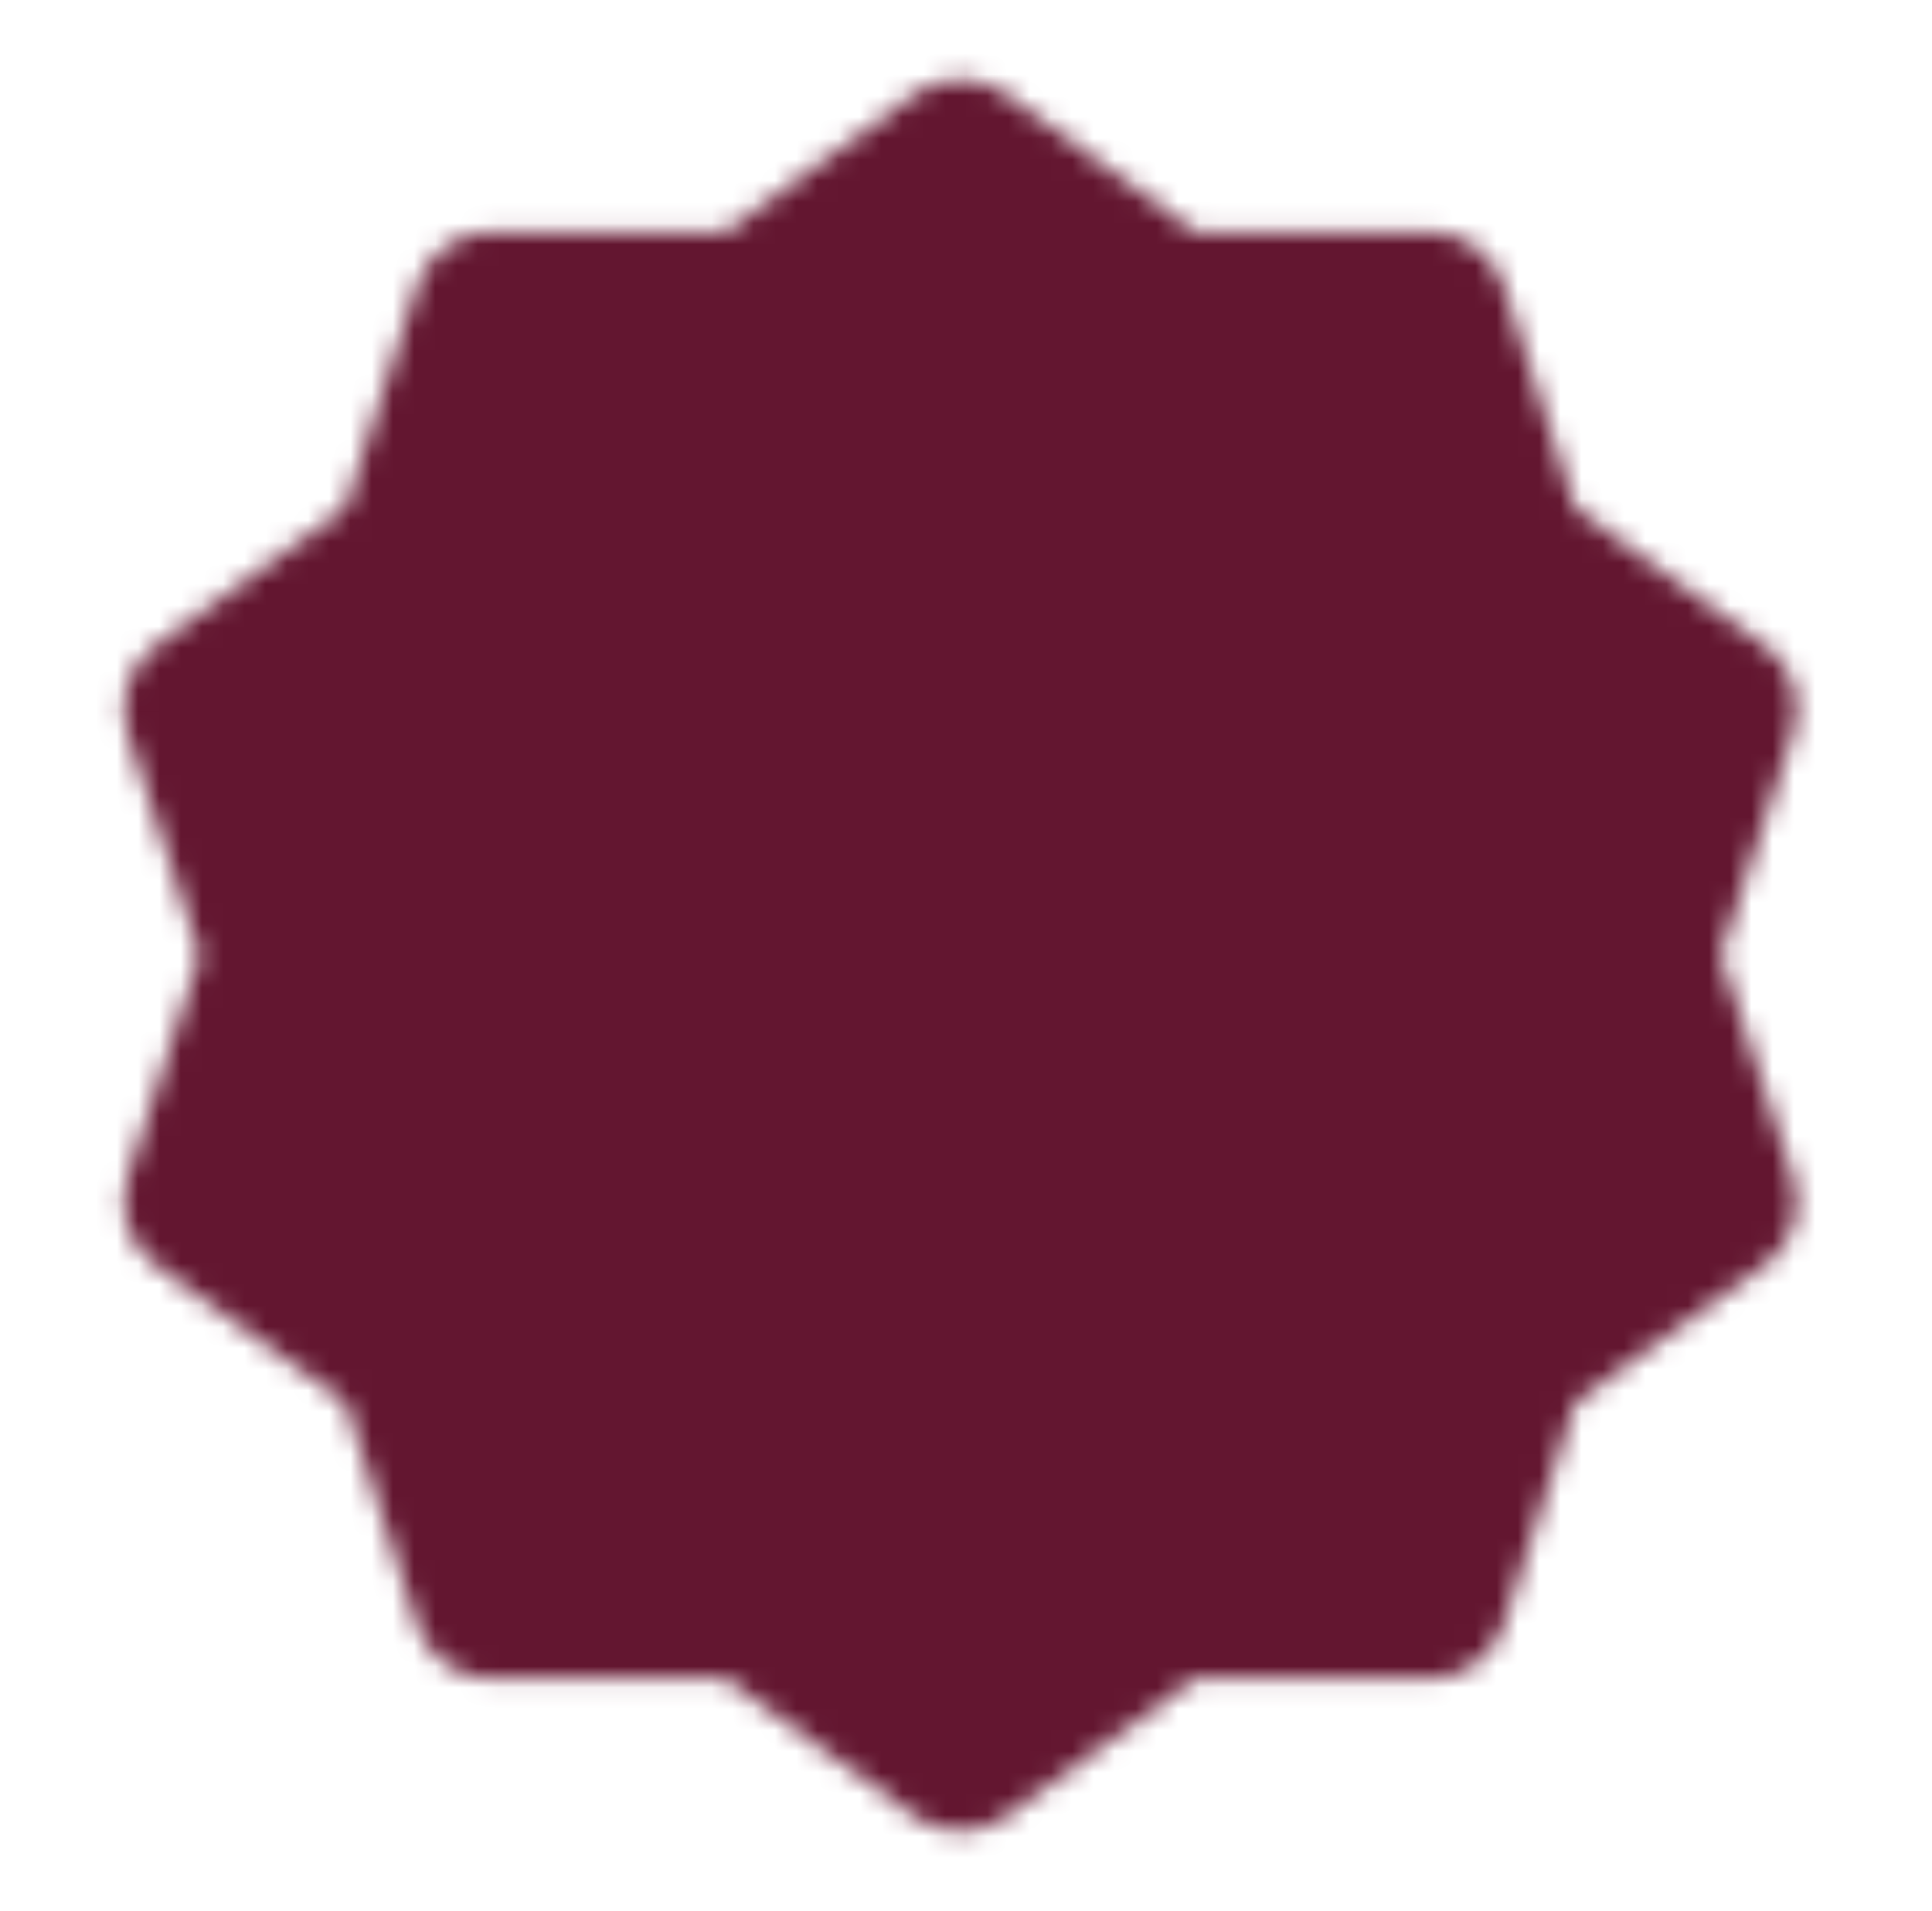 <svg width="91" height="90" viewBox="0 0 91 90" fill="none" xmlns="http://www.w3.org/2000/svg">
<mask id="mask0_229_786" style="mask-type:luminance" maskUnits="userSpaceOnUse" x="5" y="3" width="80" height="84">
<path d="M45.235 7.5L55.084 14.685L67.277 14.662L71.022 26.265L80.899 33.413L77.11 45L80.899 56.587L71.022 63.735L67.277 75.338L55.084 75.315L45.235 82.5L35.386 75.315L23.192 75.338L19.448 63.735L9.571 56.587L13.36 45L9.571 33.413L19.448 26.265L23.192 14.662L35.386 14.685L45.235 7.5Z" fill="white" stroke="white" stroke-width="7.5" stroke-linecap="round" stroke-linejoin="round"/>
<path d="M32.11 45L41.485 54.375L60.235 35.625" stroke="black" stroke-width="7.5" stroke-linecap="round" stroke-linejoin="round"/>
</mask>
<g mask="url(#mask0_229_786)">
<path d="M0.235 0H90.235V90H0.235V0Z" fill="#631630"/>
</g>
</svg>
